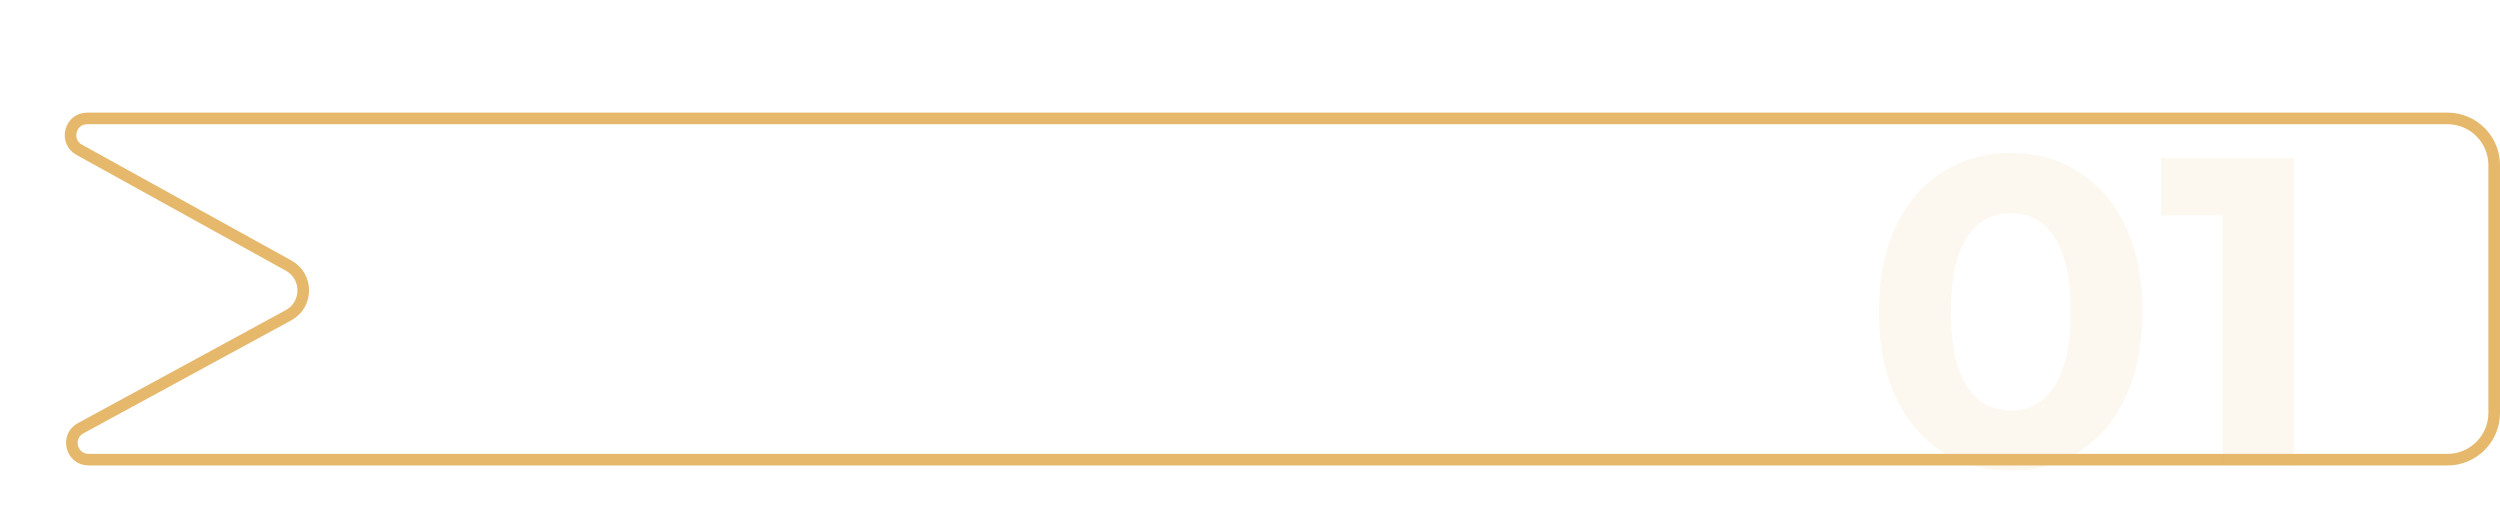 <?xml version="1.0" encoding="UTF-8"?> <svg xmlns="http://www.w3.org/2000/svg" width="333" height="68" viewBox="0 0 333 68" fill="none"> <path d="M11.624 15.773H326C329.439 15.773 332.227 18.561 332.227 22V55C332.227 58.439 329.439 61.227 326 61.227H11.801C9.492 61.227 8.709 58.146 10.738 57.043L38.423 41.995C41.041 40.572 41.054 36.82 38.447 35.378L10.546 19.949C8.533 18.836 9.324 15.773 11.624 15.773Z" stroke="#E5B86C" stroke-width="1.546"></path> <path opacity="0.1" d="M267.822 62.702C264.47 62.702 261.468 61.883 258.817 60.246C256.167 58.57 254.081 56.153 252.561 52.995C251.041 49.838 250.28 46.017 250.28 41.535C250.28 37.052 251.041 33.231 252.561 30.074C254.081 26.916 256.167 24.519 258.817 22.882C261.468 21.206 264.47 20.367 267.822 20.367C271.214 20.367 274.215 21.206 276.827 22.882C279.478 24.519 281.563 26.916 283.084 30.074C284.604 33.231 285.364 37.052 285.364 41.535C285.364 46.017 284.604 49.838 283.084 52.995C281.563 56.153 279.478 58.57 276.827 60.246C274.215 61.883 271.214 62.702 267.822 62.702ZM267.822 54.691C269.421 54.691 270.804 54.243 271.974 53.346C273.182 52.45 274.118 51.027 274.781 49.078C275.482 47.128 275.833 44.614 275.833 41.535C275.833 38.455 275.482 35.941 274.781 33.992C274.118 32.042 273.182 30.62 271.974 29.723C270.804 28.826 269.421 28.378 267.822 28.378C266.263 28.378 264.879 28.826 263.671 29.723C262.501 30.62 261.566 32.042 260.864 33.992C260.201 35.941 259.87 38.455 259.87 41.535C259.87 44.614 260.201 47.128 260.864 49.078C261.566 51.027 262.501 52.45 263.671 53.346C264.879 54.243 266.263 54.691 267.822 54.691ZM296.053 62V24.578L300.146 28.671H287.867V21.069H305.526V62H296.053Z" fill="#E5B86C"></path> </svg> 